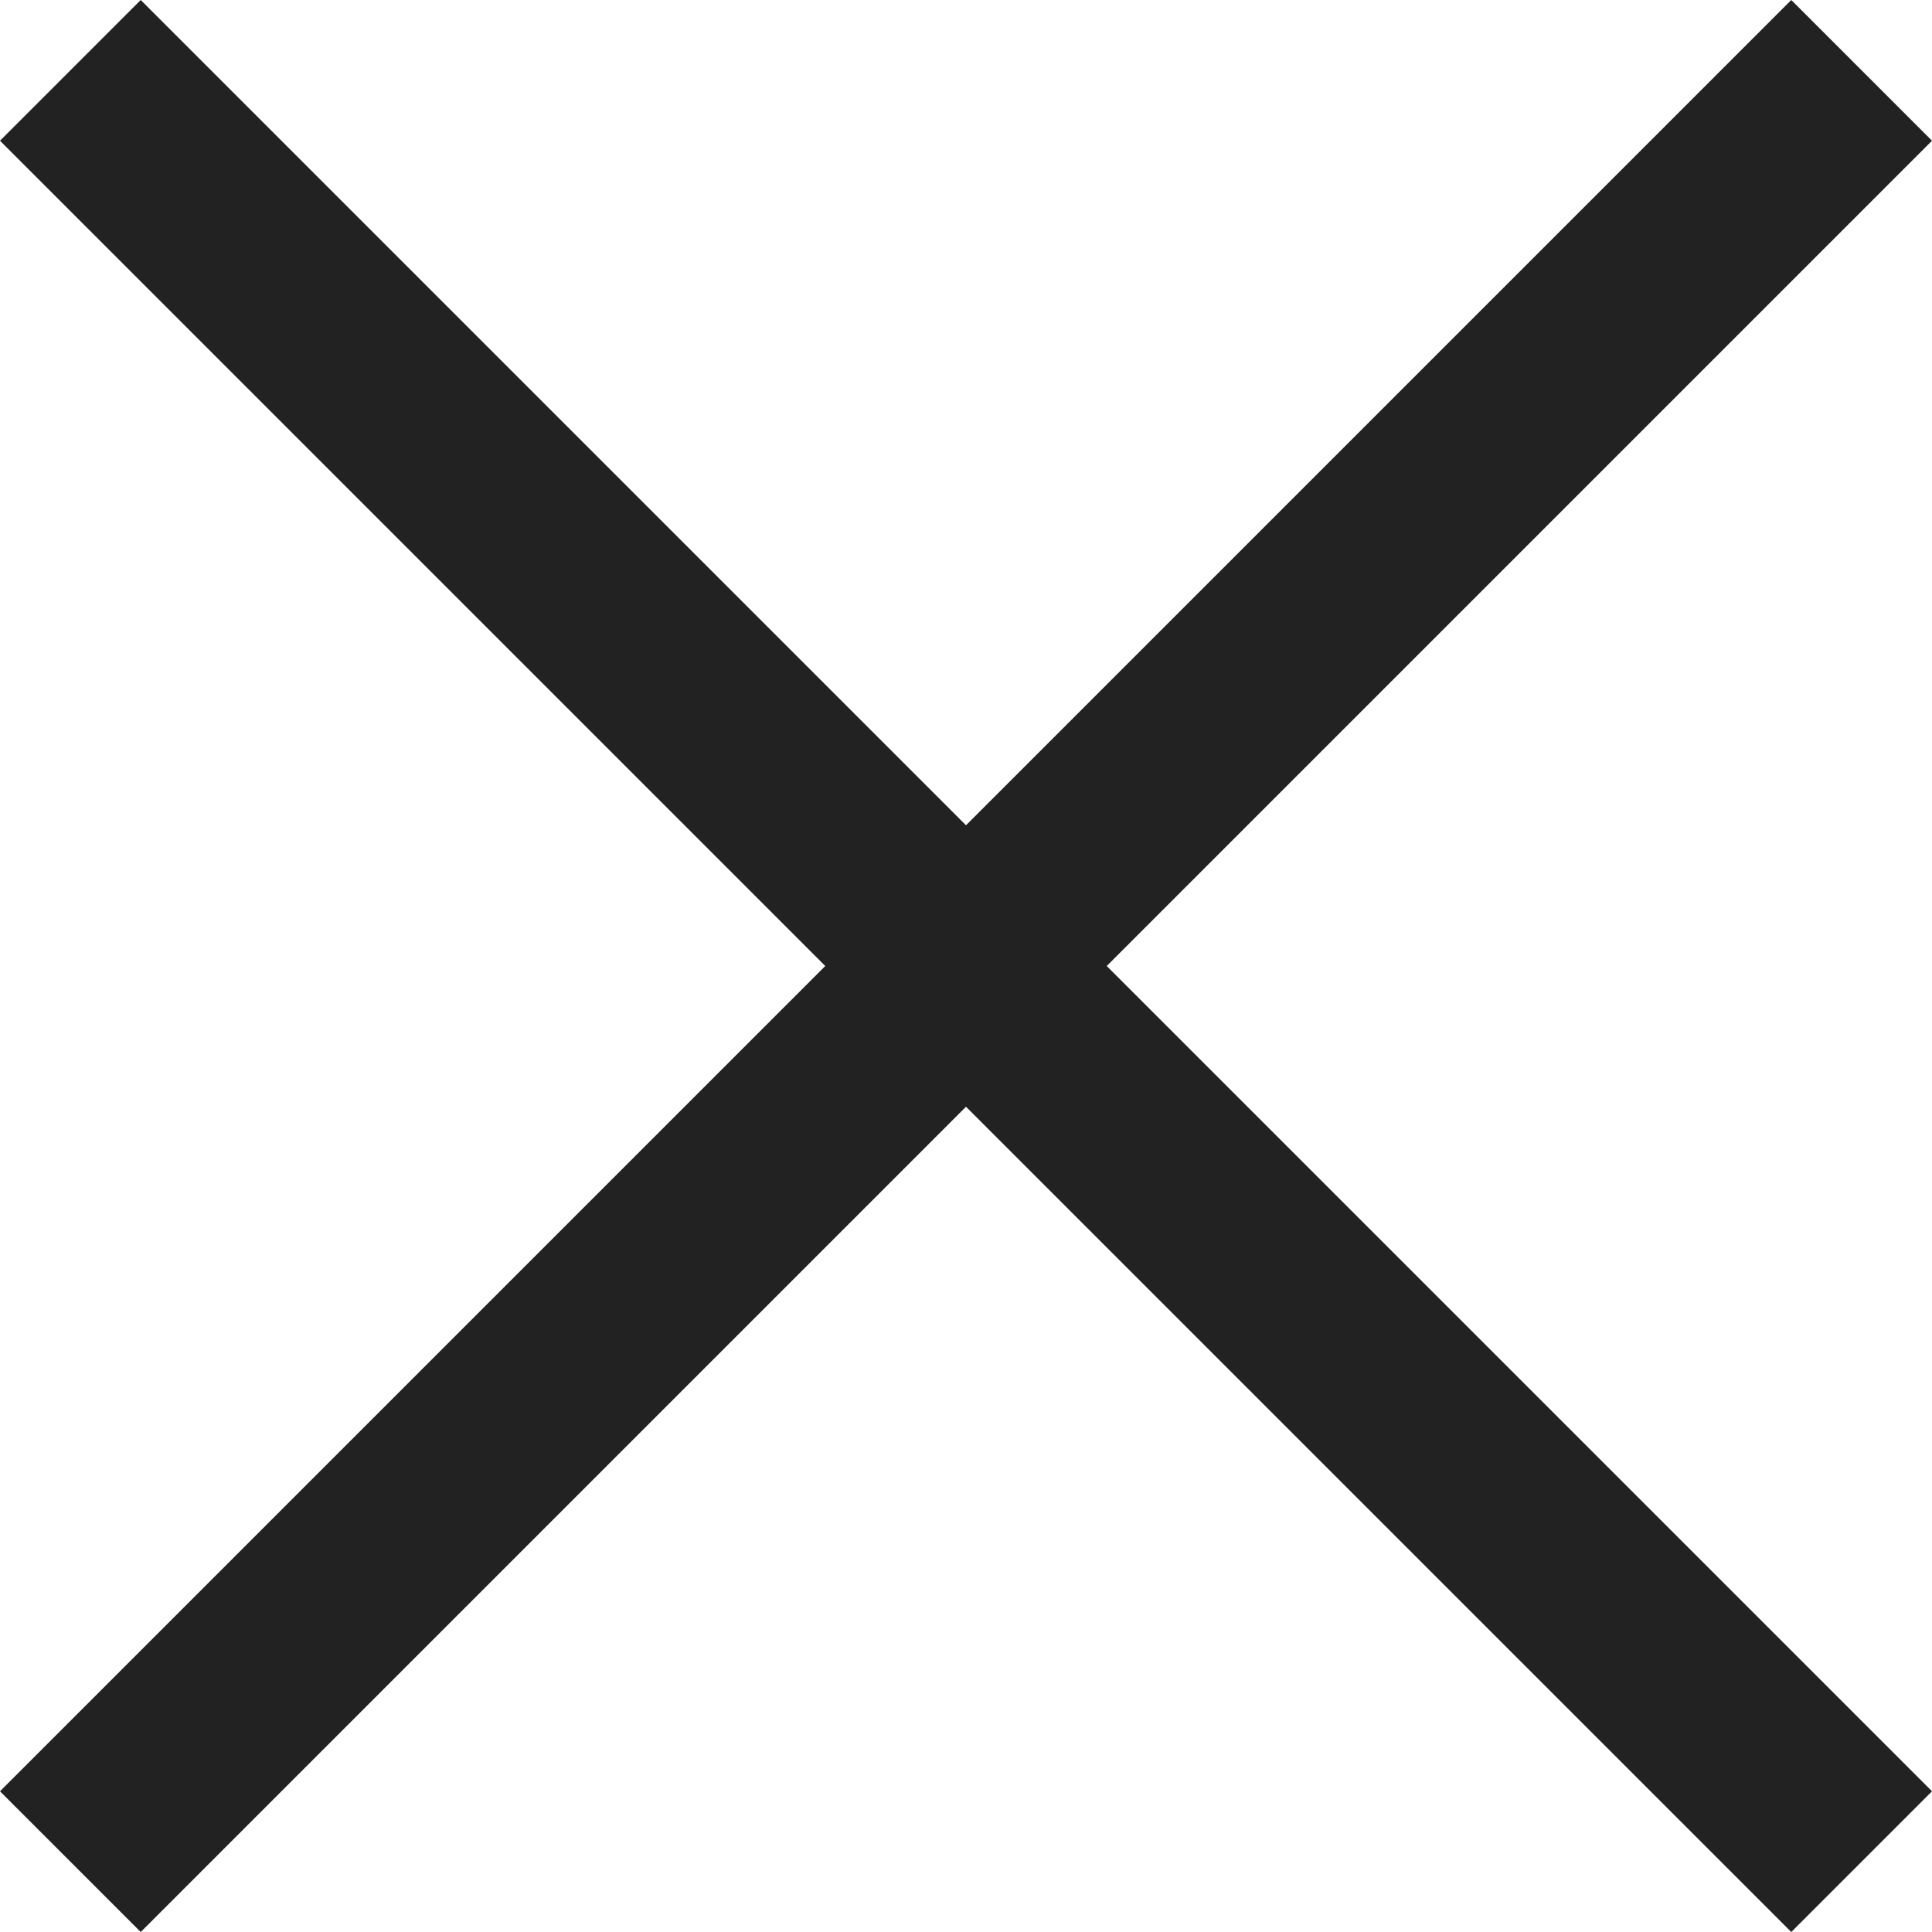 <svg xmlns="http://www.w3.org/2000/svg" width="19.414" height="19.414" viewBox="0 0 19.414 19.414">
  <path id="合体_4" data-name="合体 4" d="M9,9,0,18,9,9,0,0,9,9l9-9L9,9l9,9Z" transform="translate(0.707 0.707)" fill="none" stroke="#222" stroke-width="2"/>
</svg>
